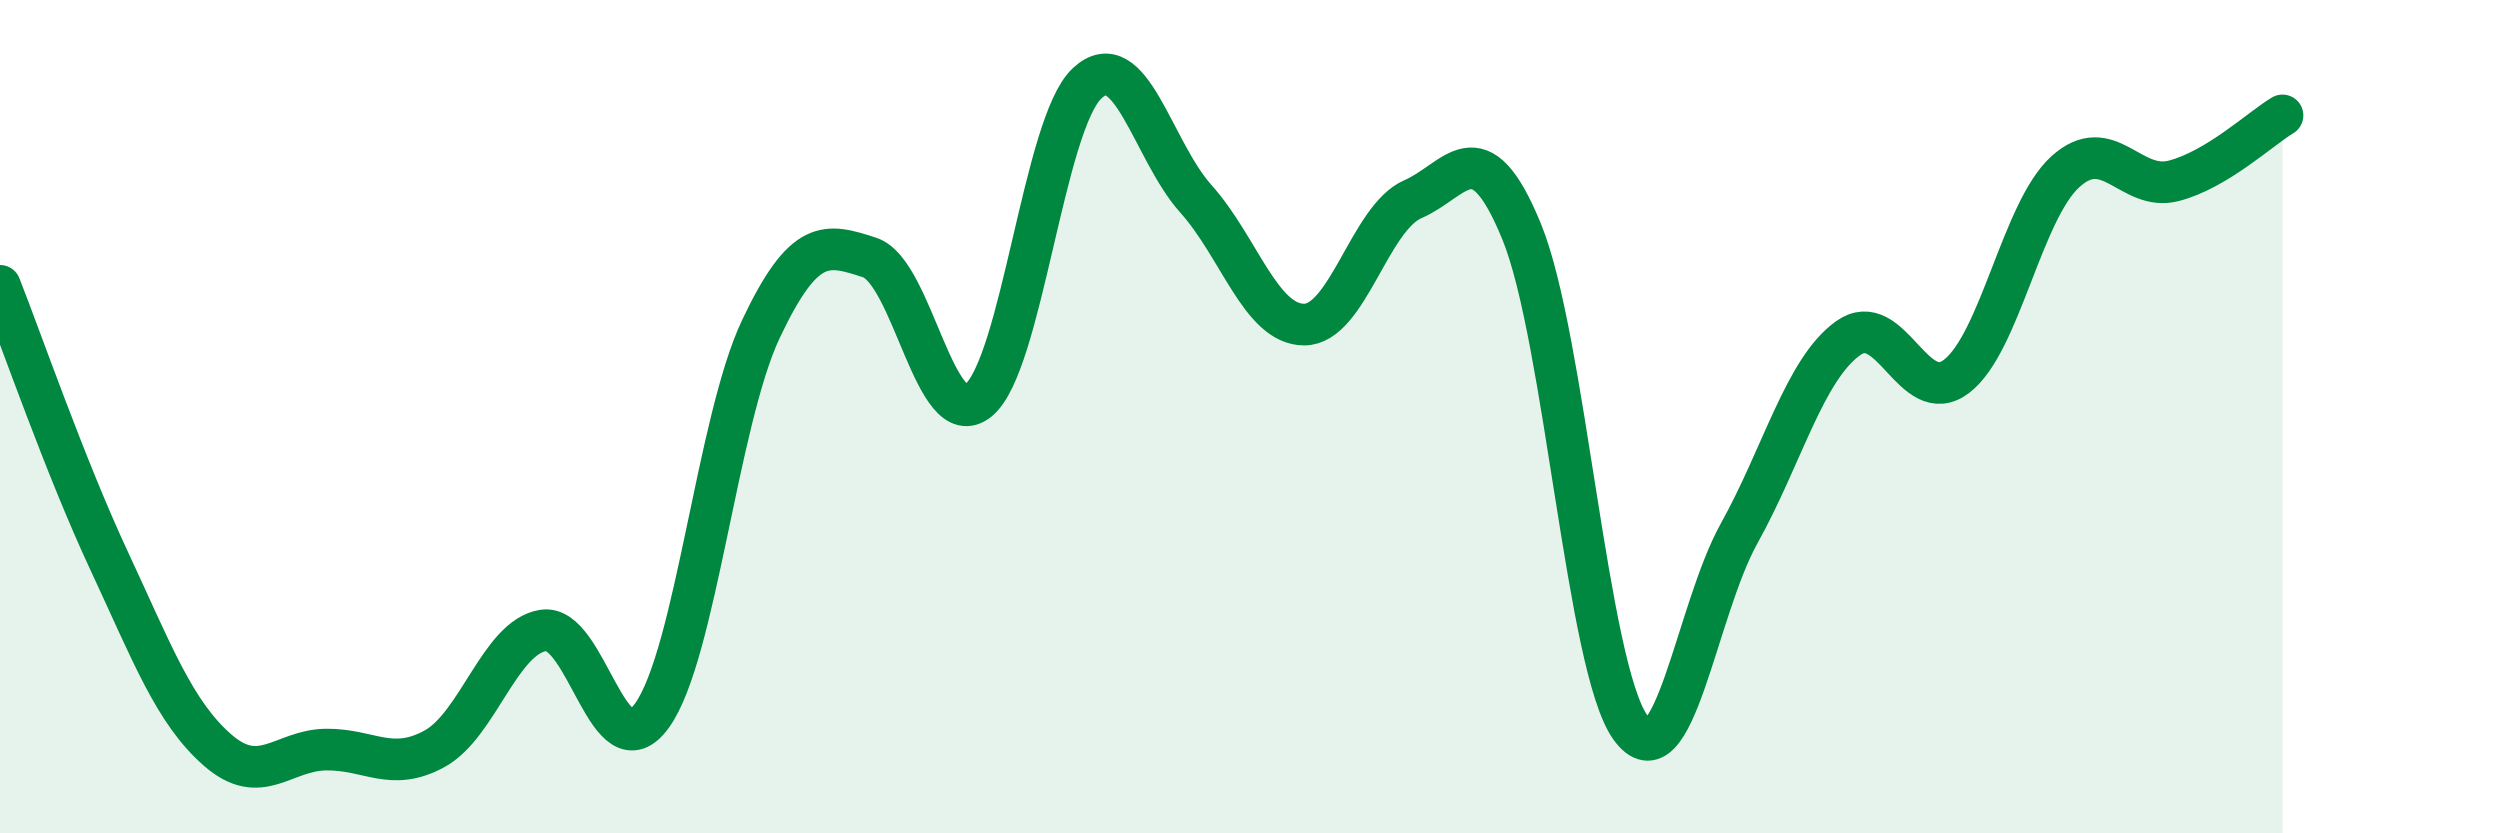 
    <svg width="60" height="20" viewBox="0 0 60 20" xmlns="http://www.w3.org/2000/svg">
      <path
        d="M 0,6.86 C 0.52,8.18 1.57,11.21 2.61,13.44 C 3.65,15.67 4.18,17.09 5.22,18 C 6.26,18.91 6.79,18 7.83,17.99 C 8.87,17.98 9.39,18.54 10.43,17.97 C 11.47,17.4 12,15.29 13.04,15.13 C 14.08,14.97 14.61,18.62 15.65,17.17 C 16.69,15.72 17.22,10.1 18.26,7.9 C 19.3,5.7 19.83,5.84 20.87,6.18 C 21.91,6.52 22.44,10.45 23.48,9.61 C 24.52,8.77 25.05,2.97 26.09,2 C 27.13,1.03 27.66,3.61 28.7,4.77 C 29.74,5.93 30.26,7.79 31.3,7.79 C 32.34,7.79 32.87,5.23 33.91,4.78 C 34.95,4.33 35.48,3.02 36.52,5.56 C 37.56,8.1 38.09,16.01 39.13,17.46 C 40.17,18.91 40.7,14.67 41.74,12.8 C 42.78,10.93 43.31,8.87 44.35,8.12 C 45.39,7.37 45.92,9.83 46.96,9.03 C 48,8.23 48.53,5.06 49.57,4.12 C 50.61,3.18 51.13,4.61 52.17,4.34 C 53.21,4.07 54.26,3.08 54.78,2.77L54.78 20L0 20Z"
        fill="#008740"
        opacity="0.1"
        stroke-linecap="round"
        stroke-linejoin="round"
      />
      <path
        d="M 0,6.86 C 0.52,8.18 1.57,11.21 2.61,13.44 C 3.65,15.67 4.18,17.09 5.22,18 C 6.26,18.91 6.79,18 7.83,17.99 C 8.87,17.98 9.39,18.54 10.43,17.97 C 11.47,17.4 12,15.29 13.04,15.13 C 14.08,14.97 14.61,18.62 15.65,17.17 C 16.69,15.72 17.22,10.1 18.26,7.9 C 19.3,5.7 19.83,5.84 20.87,6.18 C 21.91,6.52 22.44,10.45 23.48,9.61 C 24.52,8.77 25.05,2.97 26.09,2 C 27.13,1.03 27.66,3.61 28.7,4.77 C 29.74,5.93 30.26,7.79 31.3,7.79 C 32.34,7.79 32.87,5.23 33.91,4.78 C 34.95,4.33 35.48,3.02 36.52,5.56 C 37.56,8.1 38.09,16.01 39.13,17.46 C 40.17,18.91 40.7,14.67 41.74,12.8 C 42.78,10.93 43.31,8.87 44.35,8.12 C 45.39,7.37 45.92,9.83 46.96,9.03 C 48,8.23 48.53,5.06 49.57,4.12 C 50.61,3.18 51.13,4.61 52.17,4.34 C 53.21,4.07 54.26,3.08 54.78,2.77"
        stroke="#008740"
        stroke-width="1"
        fill="none"
        stroke-linecap="round"
        stroke-linejoin="round"
      />
    </svg>
  